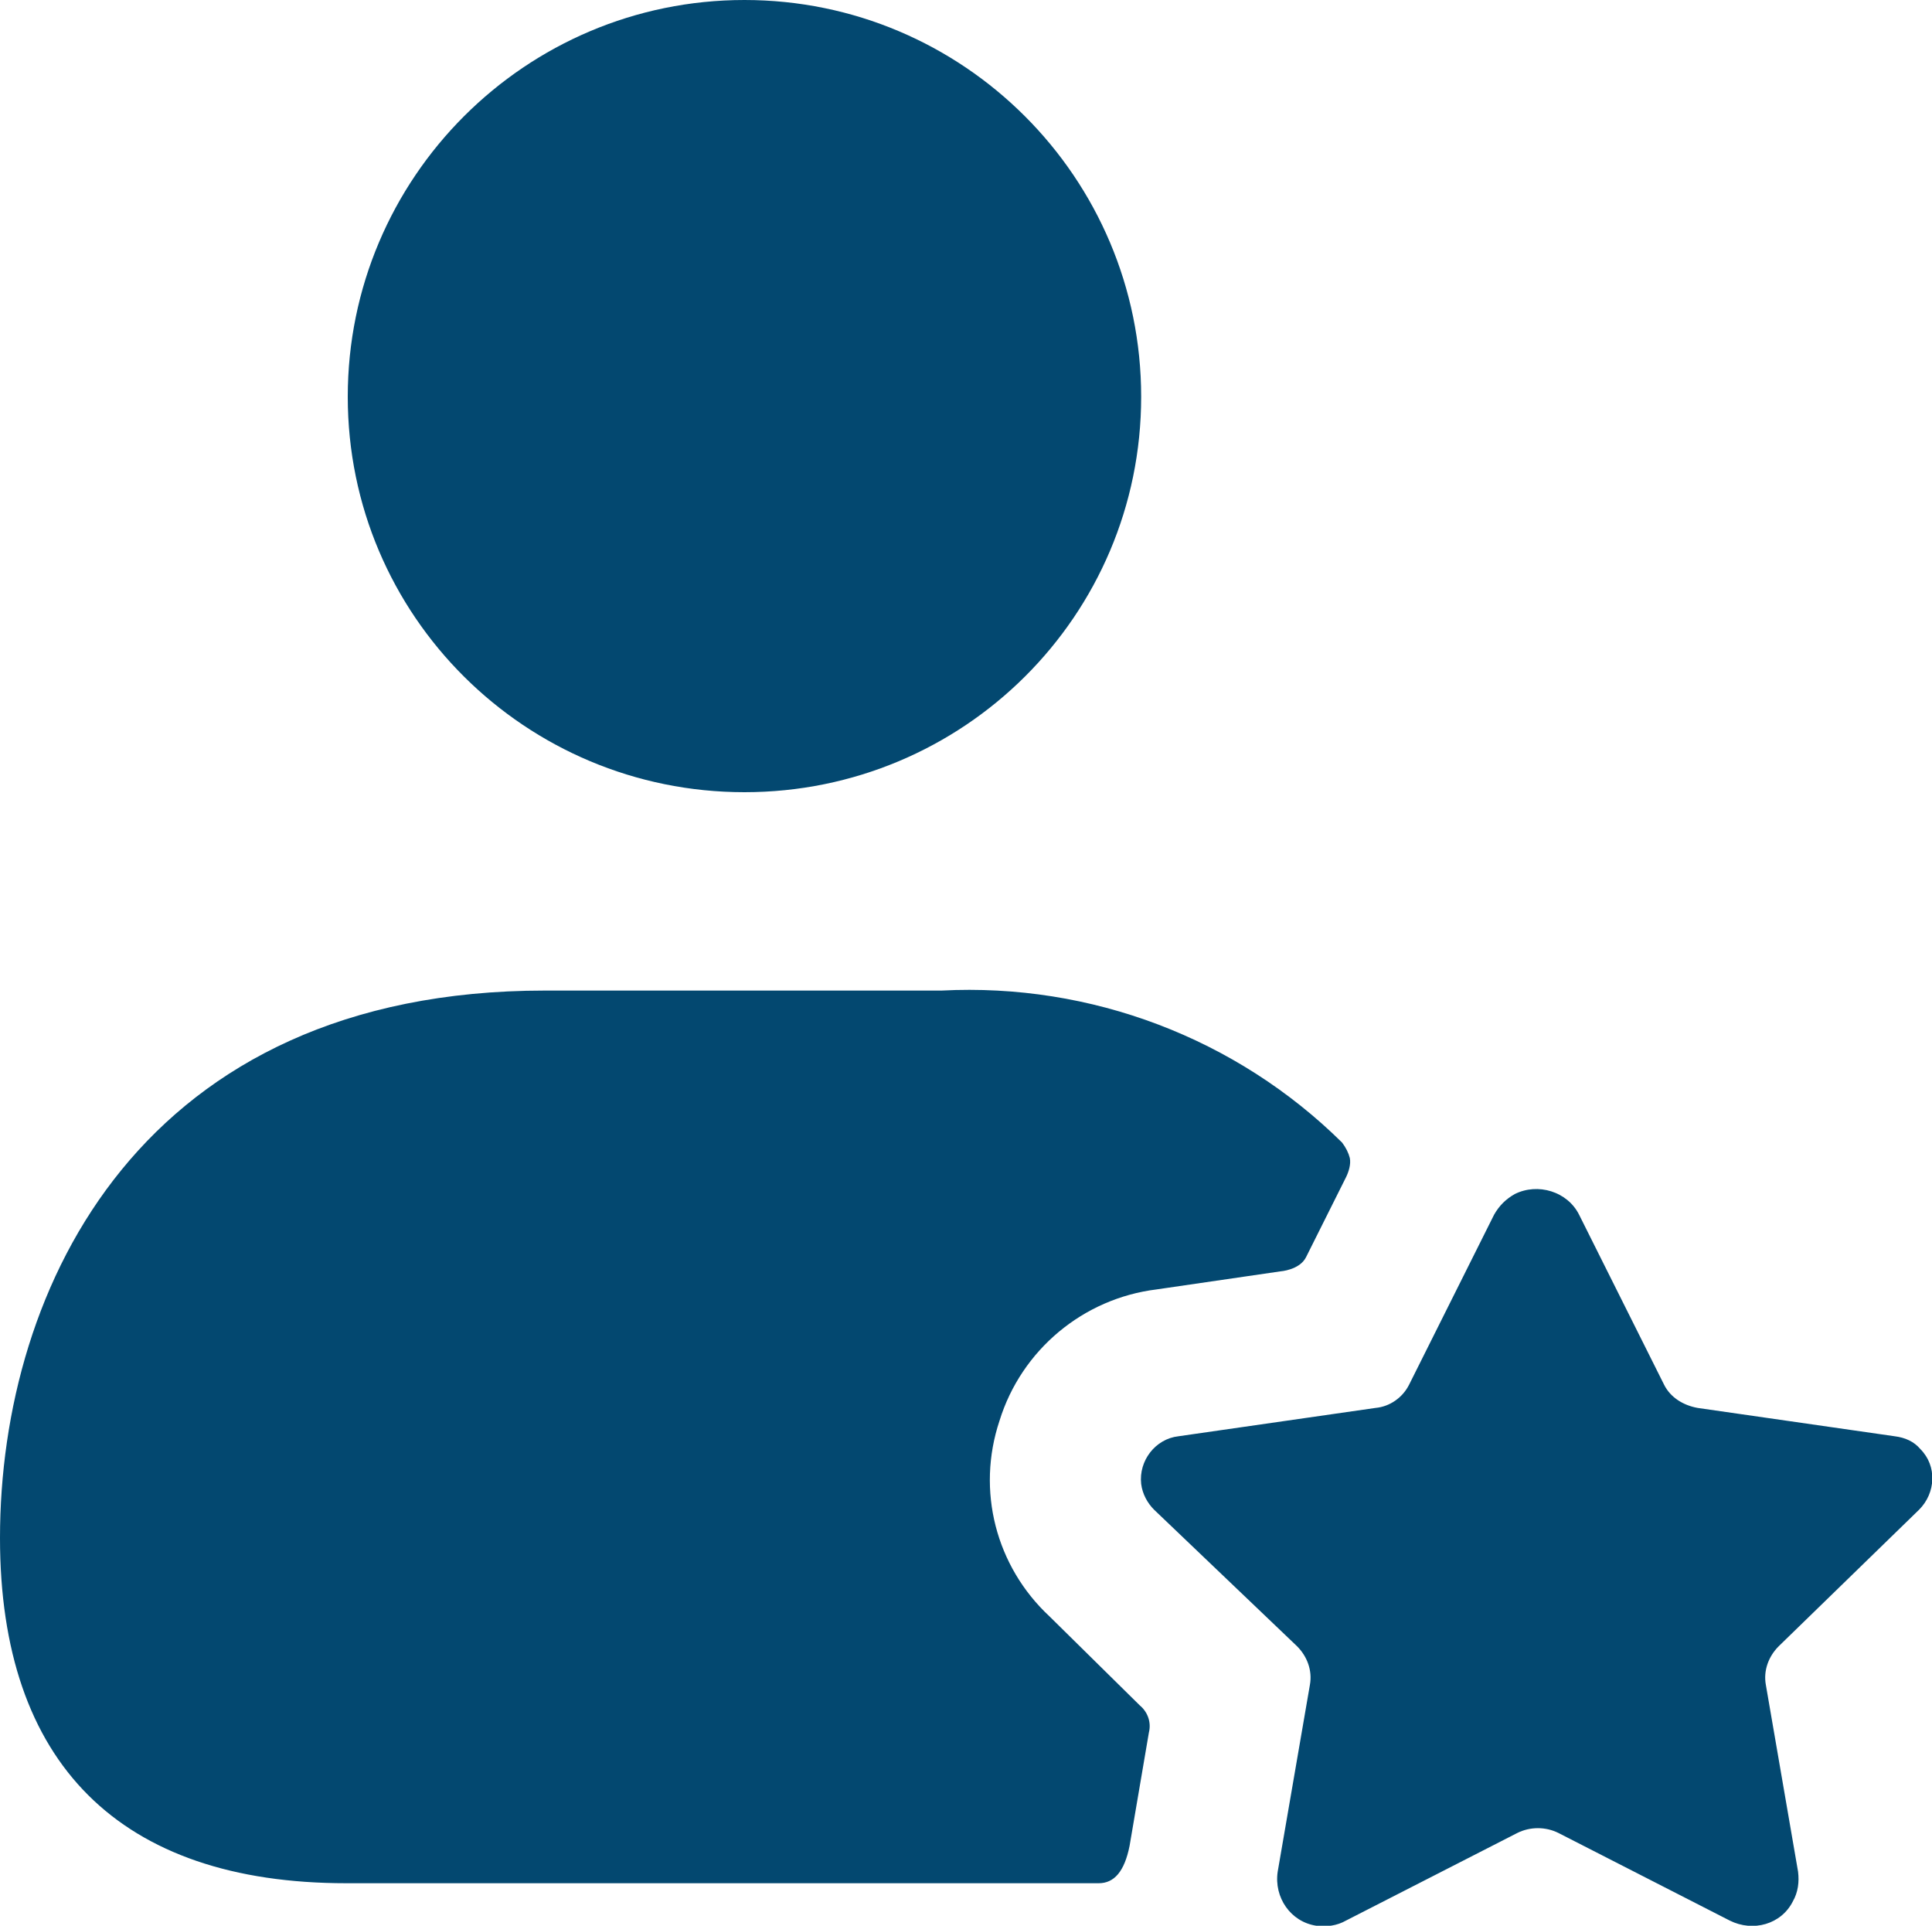 <?xml version="1.0" encoding="utf-8"?>
<!-- Generator: Adobe Illustrator 26.5.0, SVG Export Plug-In . SVG Version: 6.00 Build 0)  -->
<svg version="1.1" id="Layer" xmlns="http://www.w3.org/2000/svg" xmlns:xlink="http://www.w3.org/1999/xlink" x="0px" y="0px"
	 viewBox="0 0 150 149.5" style="enable-background:new 0 0 150 149.5;" xml:space="preserve">
<style type="text/css">
	.st0{fill:#034870;}
</style>
<g id="user-star">
	<path class="st0" d="M27,30.8C27,13.8,40.8,0,57.8,0s30.8,13.8,30.8,30.8S74.8,61.5,57.8,61.5S27,47.8,27,30.8z M81.5,125.5
		c-4.2-3.9-5.7-9.8-3.9-15.2c1.7-5.5,6.5-9.5,12.2-10.2l9.6-1.4c0,0,1.5-0.1,2-1.1l3.1-6.2c0.2-0.4,0.4-1,0.3-1.5
		c-0.1-0.4-0.3-0.8-0.6-1.2C96,80.6,84.7,76.3,73.1,76.9H42.3C11.1,76.9,0,99.8,0,119.4c0,17.5,9.3,26.8,26.9,26.8h58.4
		c1.2,0,2-0.9,2.4-2.9l1.5-8.8c0.2-0.8-0.1-1.6-0.7-2.1L81.5,125.5z M149,117.2c1.3-1.3,1.4-3.4,0.1-4.7c-0.5-0.6-1.2-0.9-2-1
		l-15.3-2.2c-1.1-0.2-2.1-0.8-2.6-1.8l-6.6-13.2c-0.9-1.8-3.2-2.5-5-1.6c-0.7,0.4-1.2,0.9-1.6,1.6l-6.6,13.2c-0.5,1-1.5,1.7-2.6,1.8
		l-15.3,2.2c-1.8,0.2-3.1,1.9-2.9,3.7c0.1,0.8,0.5,1.5,1,2l11.1,10.6c0.8,0.8,1.2,1.9,1,3l-2.5,14.5c-0.3,2,1,3.9,3,4.2
		c0.8,0.1,1.6,0,2.3-0.4l13.3-6.8c1-0.5,2.2-0.5,3.2,0l13.3,6.8c1.8,0.9,4,0.3,4.9-1.5c0.4-0.7,0.5-1.5,0.4-2.3l-2.5-14.5
		c-0.2-1.1,0.2-2.2,1-3L149,117.2z"/>
</g>
</svg>
